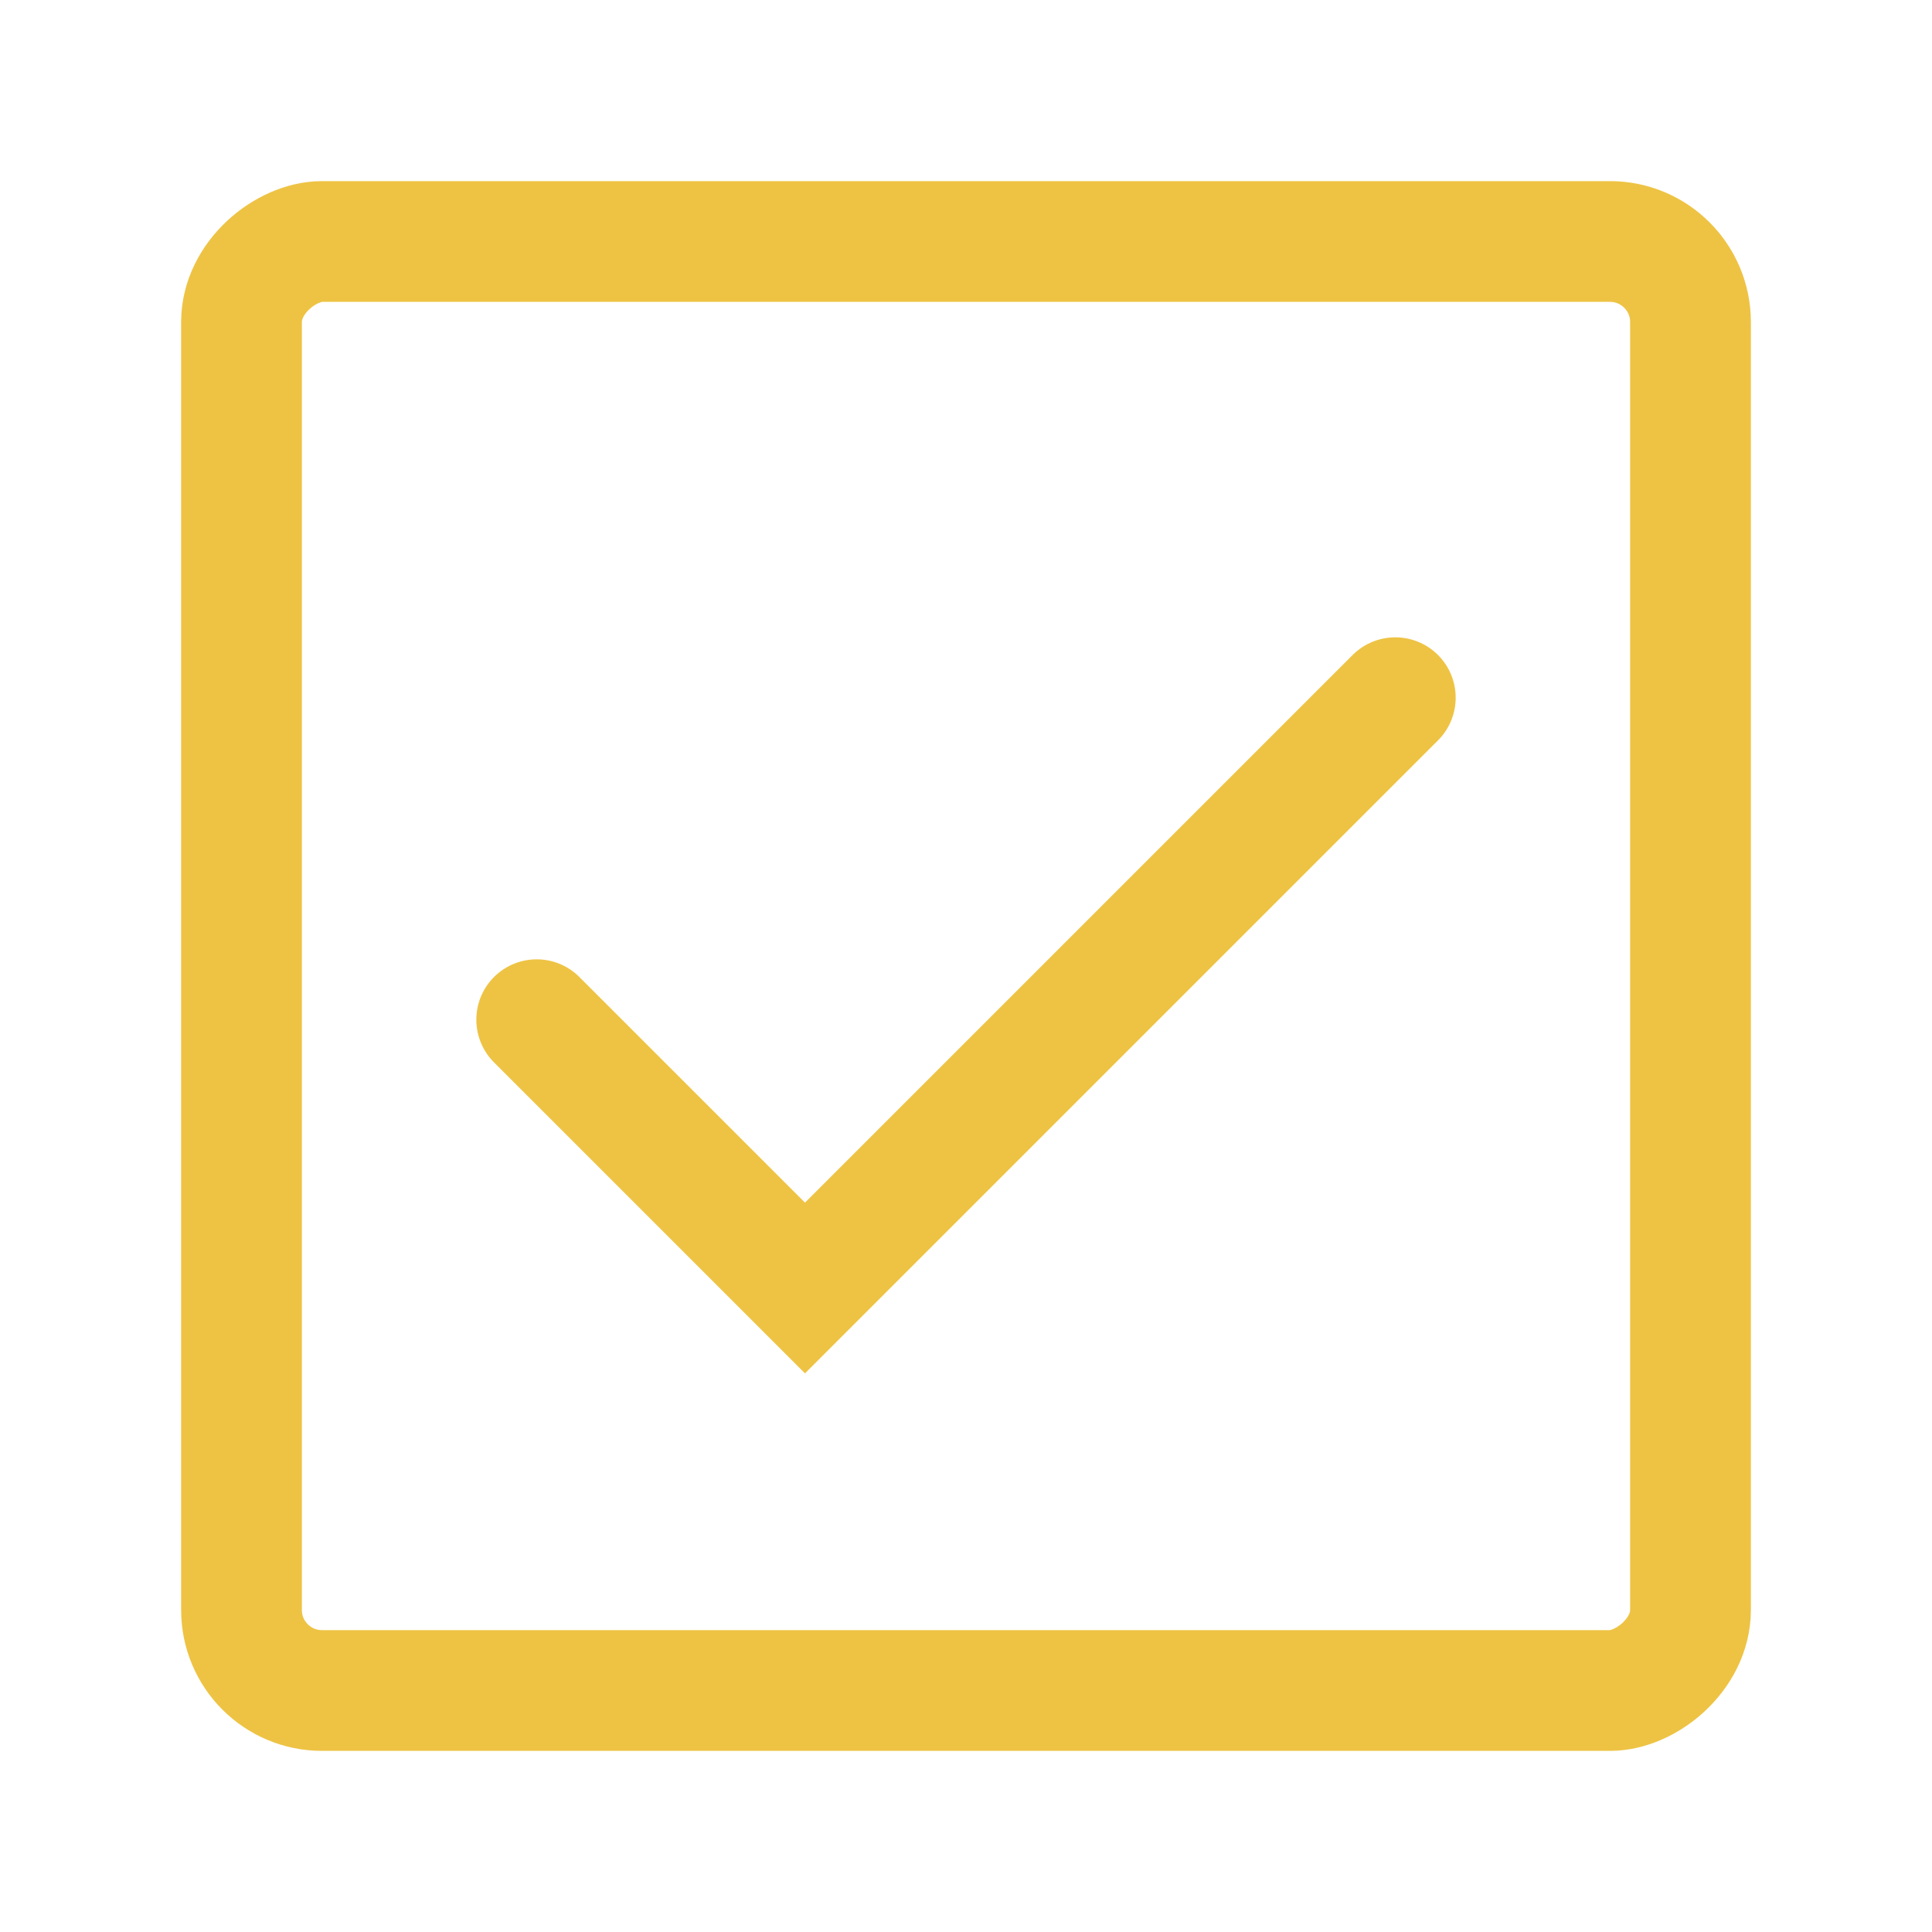 <svg width="80px" height="80px" viewBox="0 0 24 24" xmlns="http://www.w3.org/2000/svg" aria-labelledby="checkboxIconTitle" stroke="#EEC344" stroke-width="1.5" stroke-linecap="round" stroke-linejoin="miter" fill="none" color="#EEC344"> <title id="checkboxIconTitle">Checkbox (selected)</title> <rect x="21" y="3" width="18" height="18" rx="1" transform="rotate(90 21 3)"/> <path d="M6.667 12.667L10 16L17.333 8.667"/> </svg>